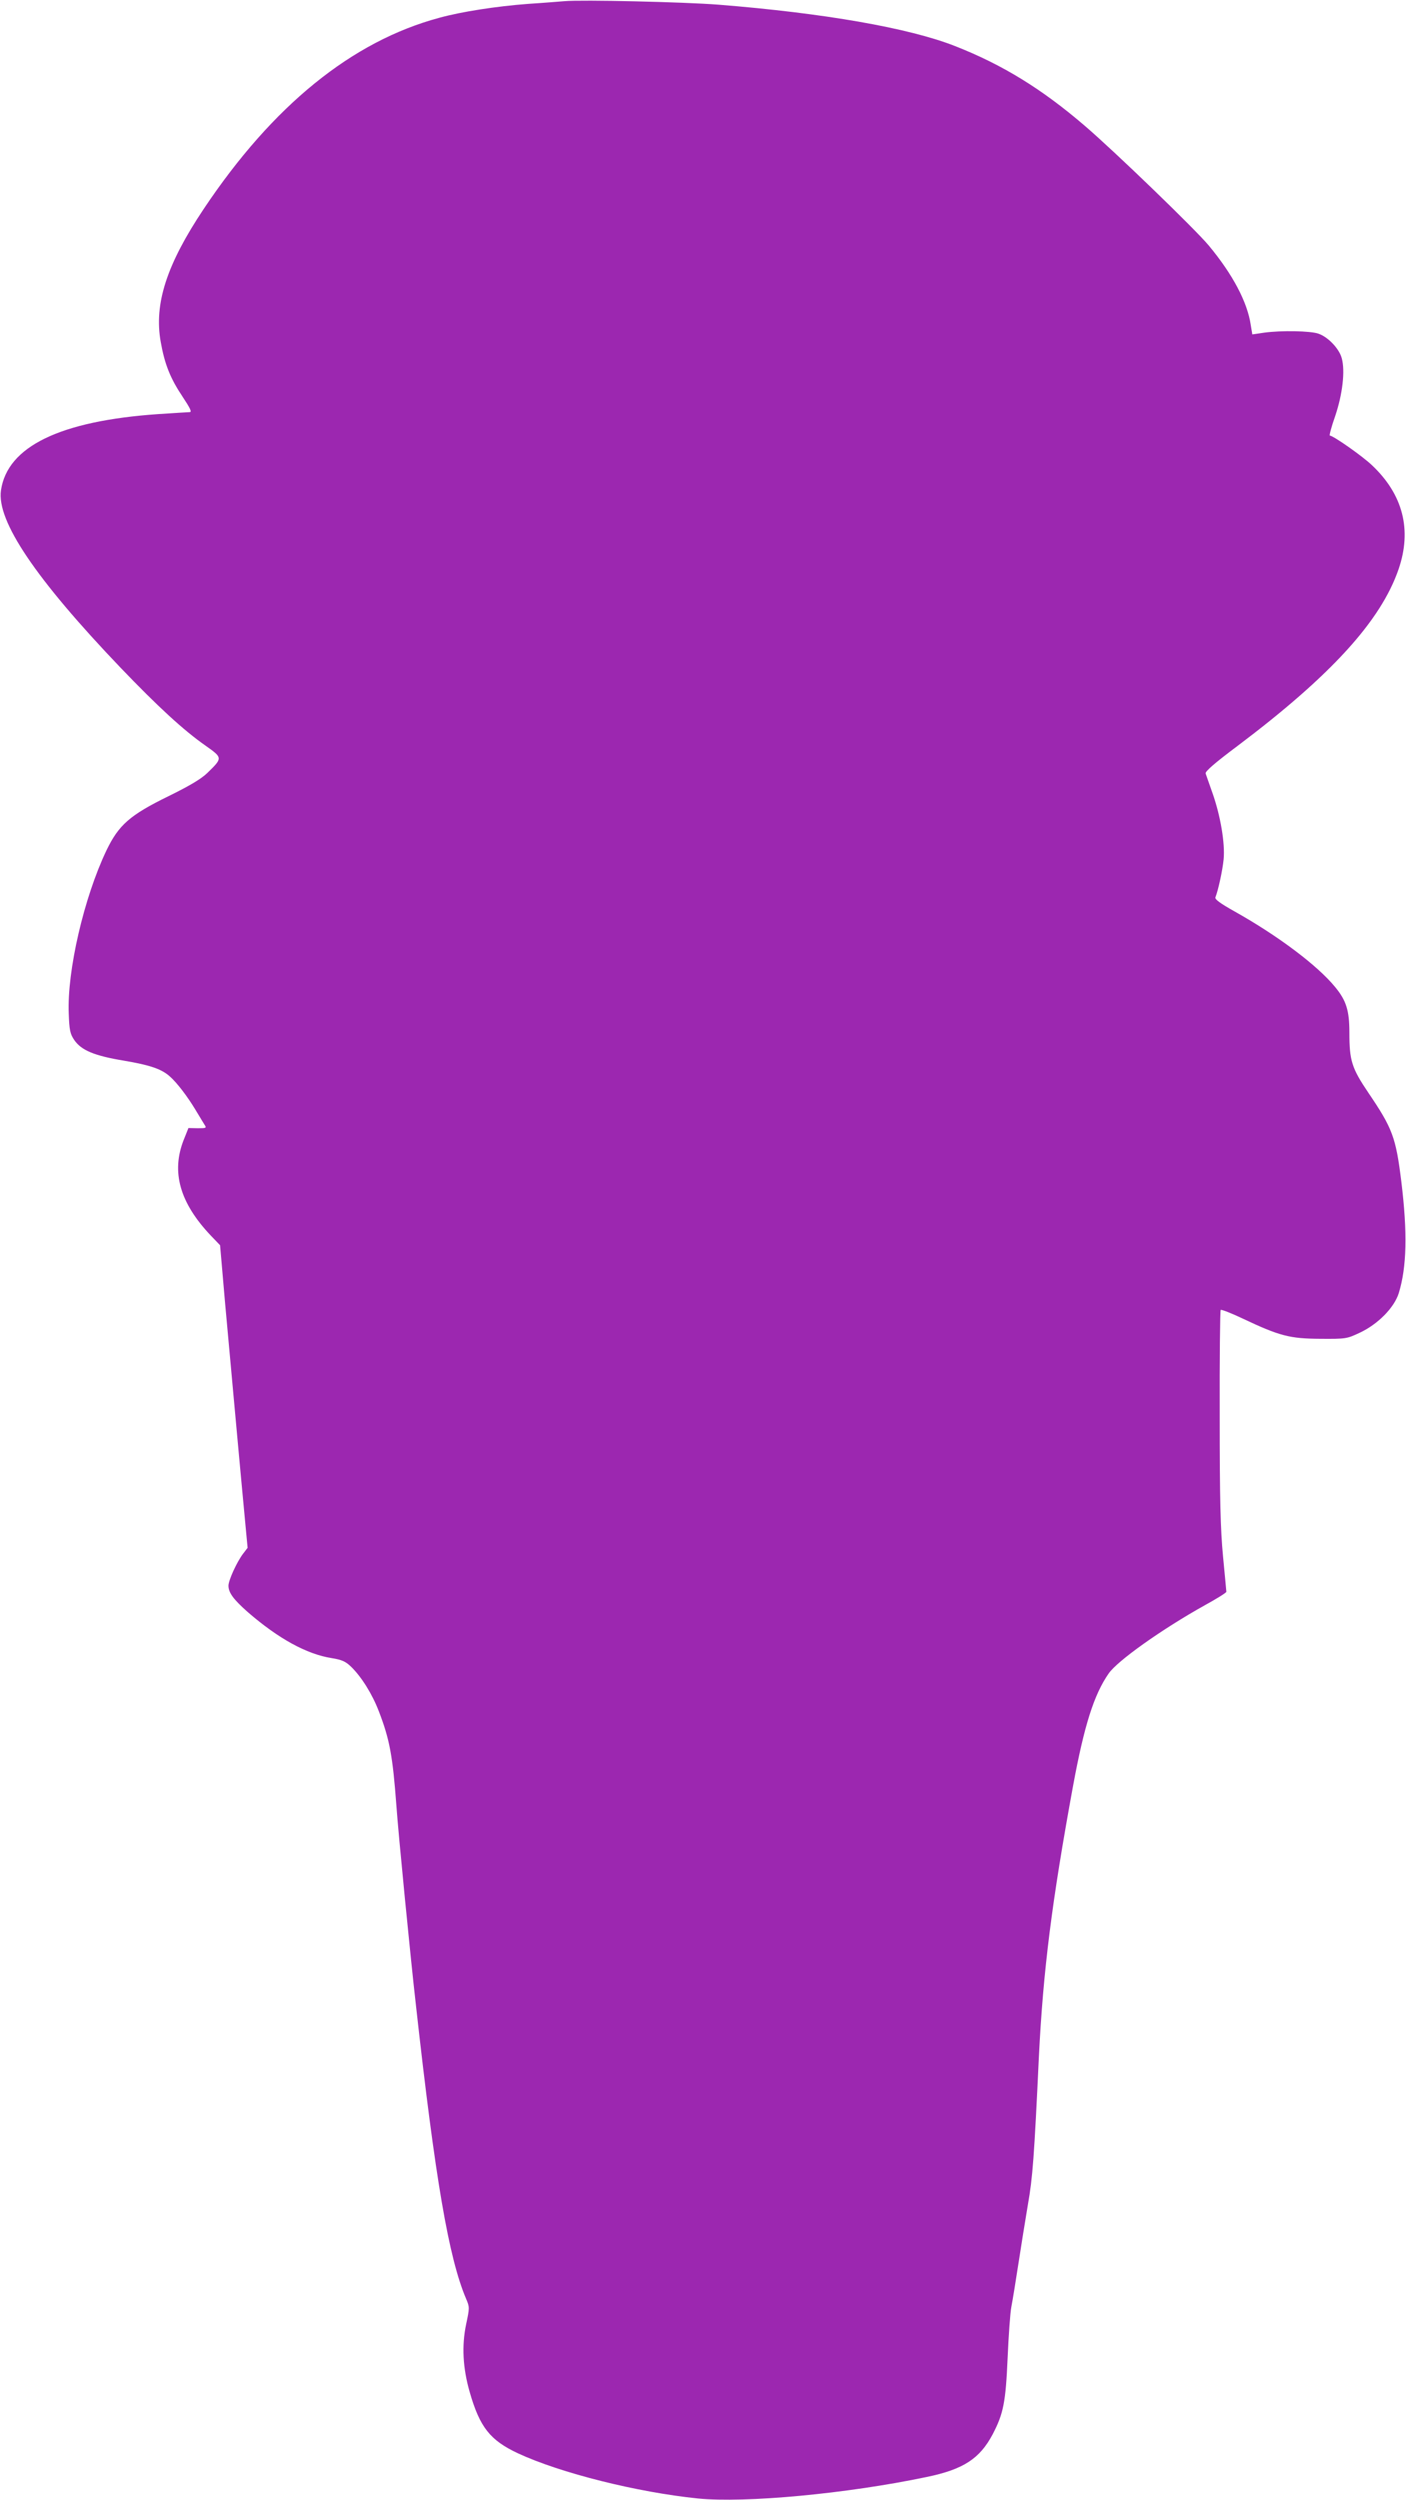 <?xml version="1.0" standalone="no"?>
<!DOCTYPE svg PUBLIC "-//W3C//DTD SVG 20010904//EN"
 "http://www.w3.org/TR/2001/REC-SVG-20010904/DTD/svg10.dtd">
<svg version="1.0" xmlns="http://www.w3.org/2000/svg"
 width="720pt" height="1280pt" viewBox="0 0 720 1280"
 preserveAspectRatio="xMidYMid meet">
<g transform="translate(0,1280) scale(0.1,-0.1)"
fill="#9c27b0" stroke="none">
<path d="M2890 12794 c-25 -2 -109 -9 -187 -14 -160 -12 -341 -40 -453 -71
-447 -120 -853 -449 -1207 -979 -189 -283 -255 -485 -220 -680 20 -114 49
-187 112 -281 39 -59 49 -79 36 -79 -9 0 -81 -5 -161 -10 -503 -35 -772 -166
-805 -390 -23 -157 178 -454 613 -909 189 -197 321 -319 434 -398 89 -63 89
-63 10 -140 -32 -31 -91 -66 -199 -119 -198 -97 -255 -147 -318 -278 -115
-241 -202 -616 -193 -835 3 -84 7 -104 28 -135 36 -53 103 -81 254 -106 136
-23 194 -43 237 -82 35 -31 88 -100 129 -168 18 -30 39 -64 46 -76 13 -19 12
-20 -33 -20 l-48 1 -24 -60 c-65 -164 -21 -322 138 -490 l48 -50 26 -300 c28
-307 76 -837 101 -1101 l14 -148 -23 -30 c-32 -42 -75 -136 -75 -164 0 -36 26
-71 101 -137 155 -134 300 -214 429 -234 50 -8 70 -17 97 -43 53 -51 109 -140
143 -229 56 -145 71 -230 90 -484 9 -133 73 -787 101 -1030 98 -882 167 -1285
256 -1494 18 -42 18 -46 0 -130 -23 -110 -17 -224 18 -346 52 -182 105 -248
248 -315 218 -101 609 -199 922 -231 241 -24 760 24 1170 110 189 39 272 94
338 218 56 107 67 165 77 393 5 113 13 230 19 260 6 30 22 129 36 220 14 91
36 228 49 305 24 135 32 242 56 755 22 443 66 792 175 1387 57 309 107 467
182 575 45 66 276 229 491 349 62 34 112 65 112 70 0 4 -8 86 -17 181 -13 136
-17 289 -17 715 -1 298 2 544 5 547 3 3 53 -16 112 -44 190 -90 242 -103 397
-104 132 -1 137 0 203 31 94 44 177 129 200 203 41 134 45 309 13 571 -28 227
-45 272 -169 455 -85 126 -97 164 -97 308 0 113 -16 164 -73 233 -90 110 -292
262 -515 387 -73 41 -102 62 -98 72 15 39 36 136 42 194 8 82 -16 224 -57 340
-17 47 -32 92 -35 100 -4 10 48 55 163 141 478 360 734 640 825 905 69 201 23
382 -136 532 -49 47 -199 152 -216 152 -4 0 8 45 27 99 38 112 52 232 34 297
-13 49 -70 109 -120 126 -41 14 -188 17 -277 5 l-61 -9 -8 48 c-17 117 -92
259 -215 407 -67 81 -482 482 -635 613 -220 189 -422 313 -664 408 -236 93
-673 169 -1211 212 -180 14 -700 26 -790 18z"/>
</g>
</svg>
